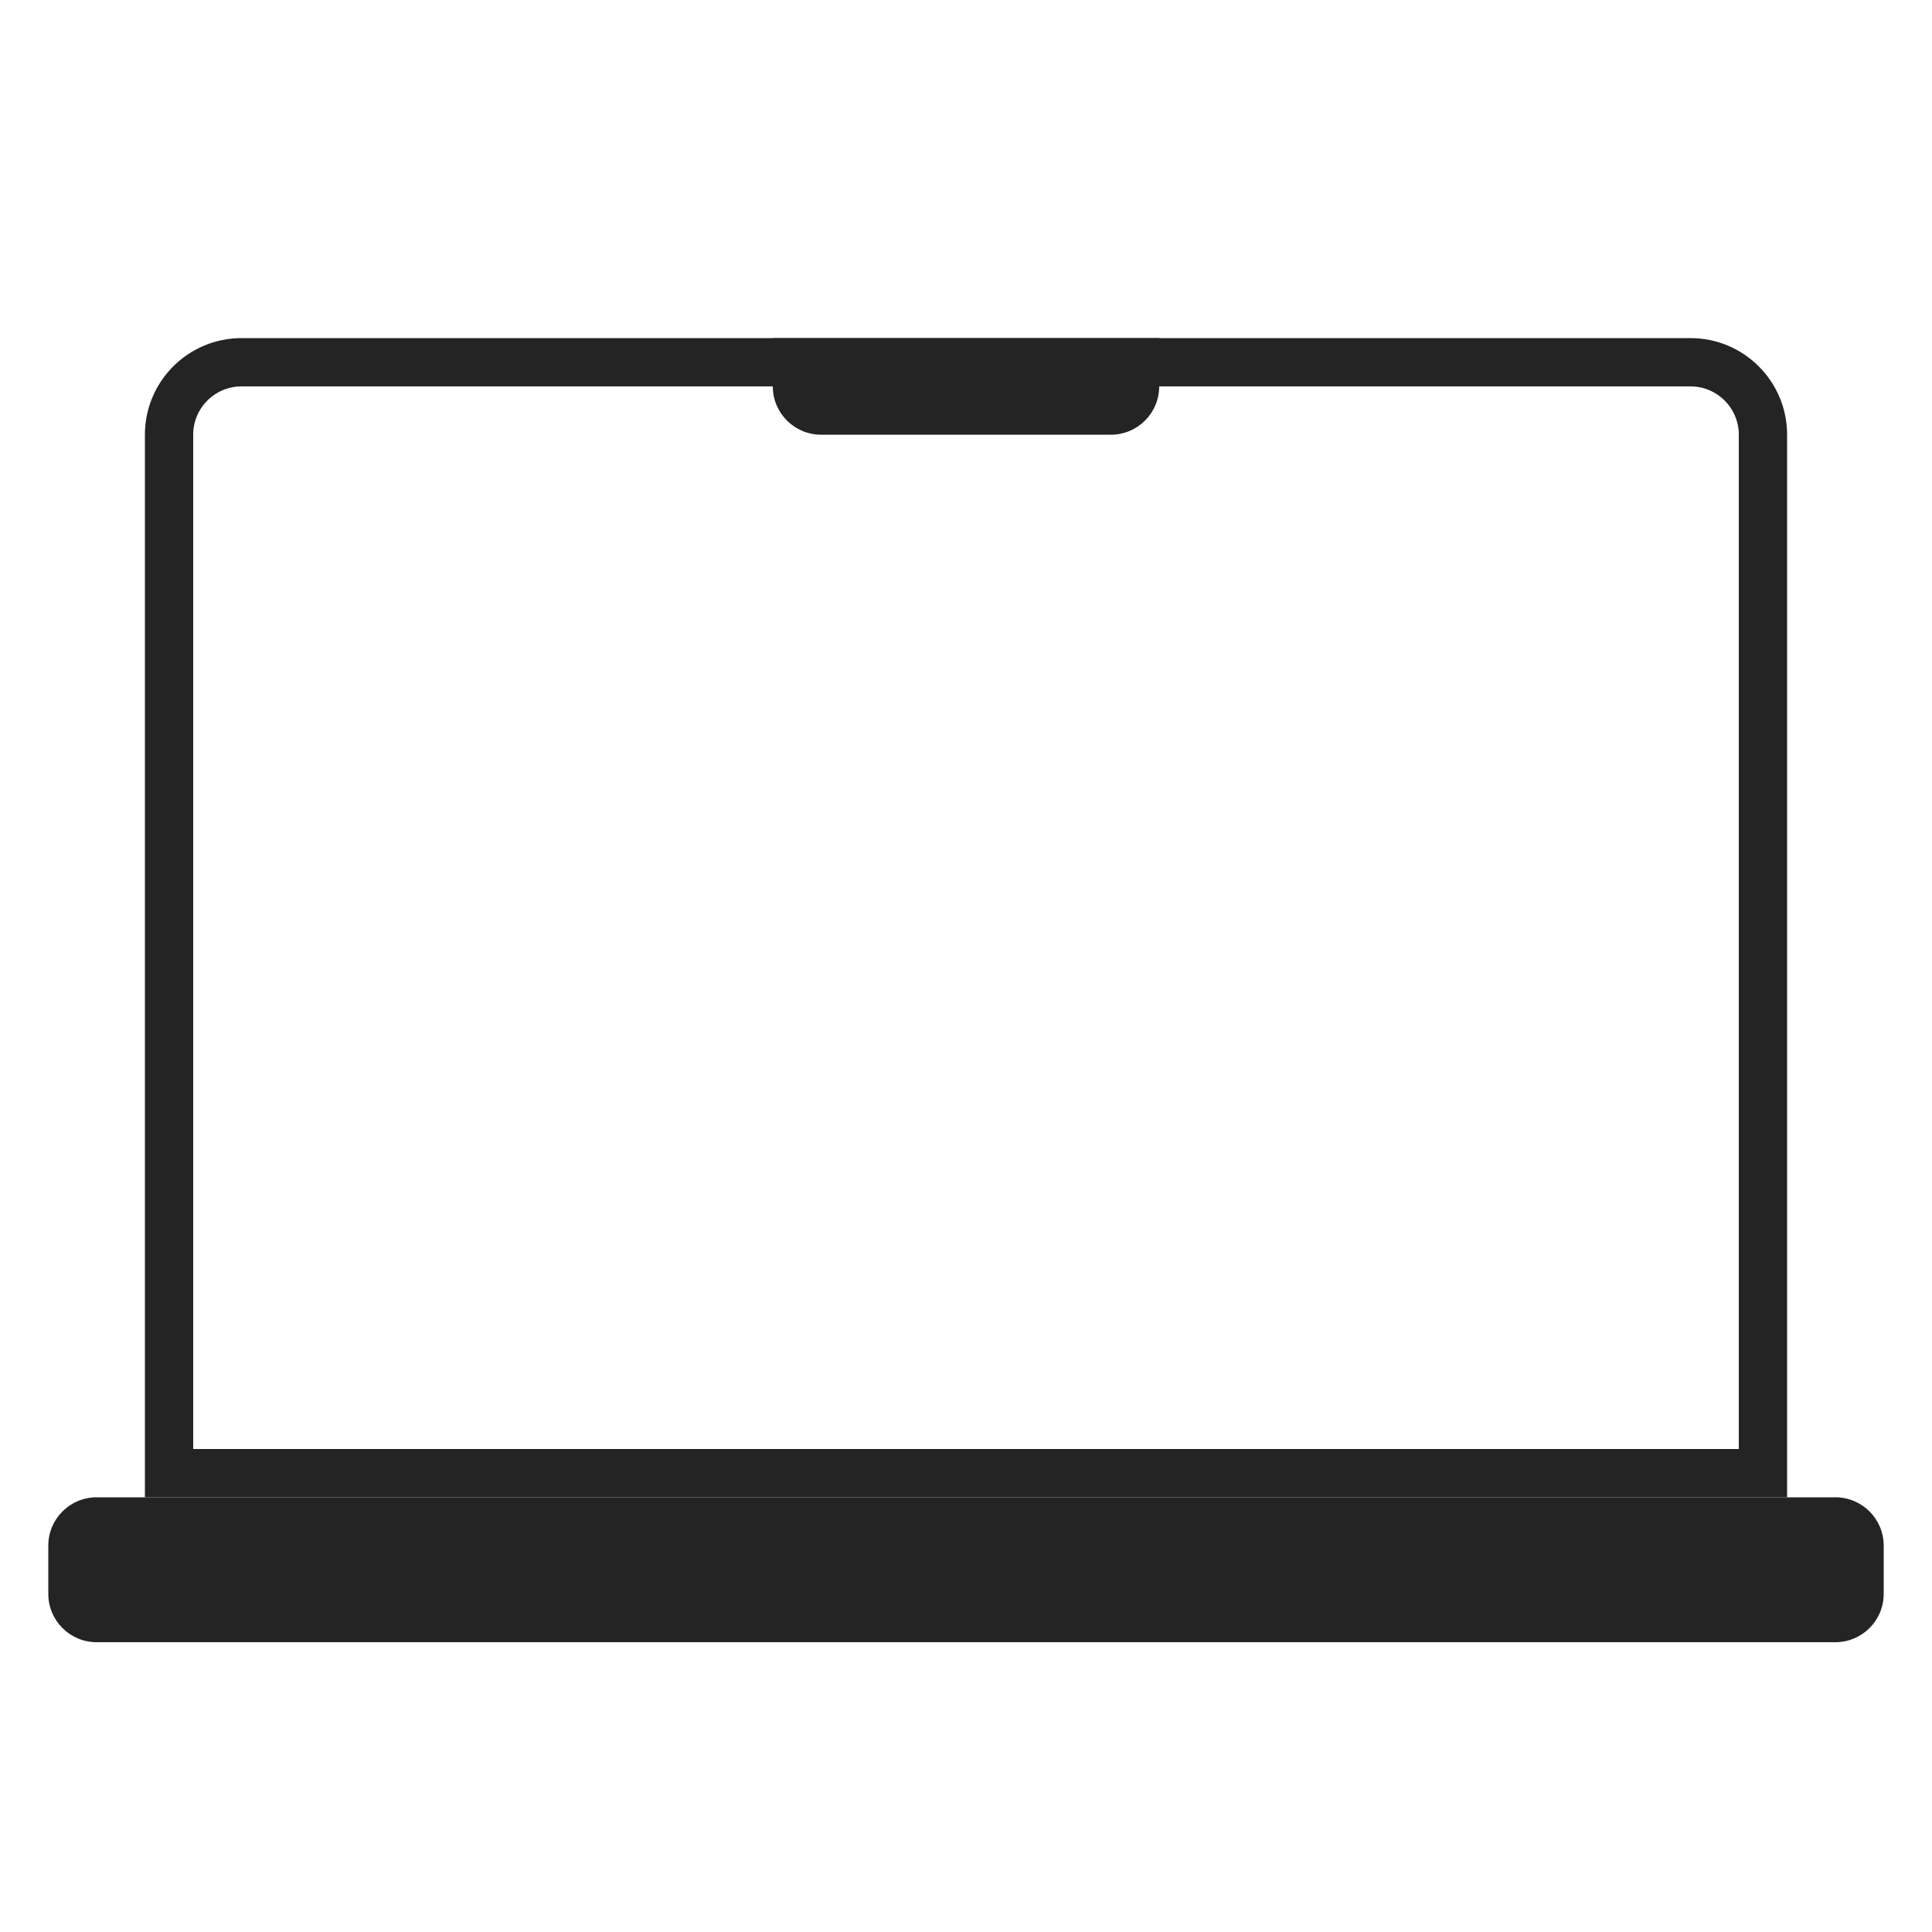 <svg width="40" height="40" viewBox="0 0 40 40" fill="none" xmlns="http://www.w3.org/2000/svg">
<path d="M3.5 9C3.5 8.172 4.172 7.5 5 7.5H35C35.828 7.5 36.5 8.172 36.5 9V30.5H3.5V9Z" stroke="#242424"/>
<path d="M1 32C1 31.448 1.448 31 2 31H38C38.552 31 39 31.448 39 32V33C39 33.552 38.552 34 38 34H2C1.448 34 1 33.552 1 33V32Z" fill="#242424"/>
<path d="M16 7H24V8C24 8.552 23.552 9 23 9H17C16.448 9 16 8.552 16 8V7Z" fill="#242424"/>
</svg>

